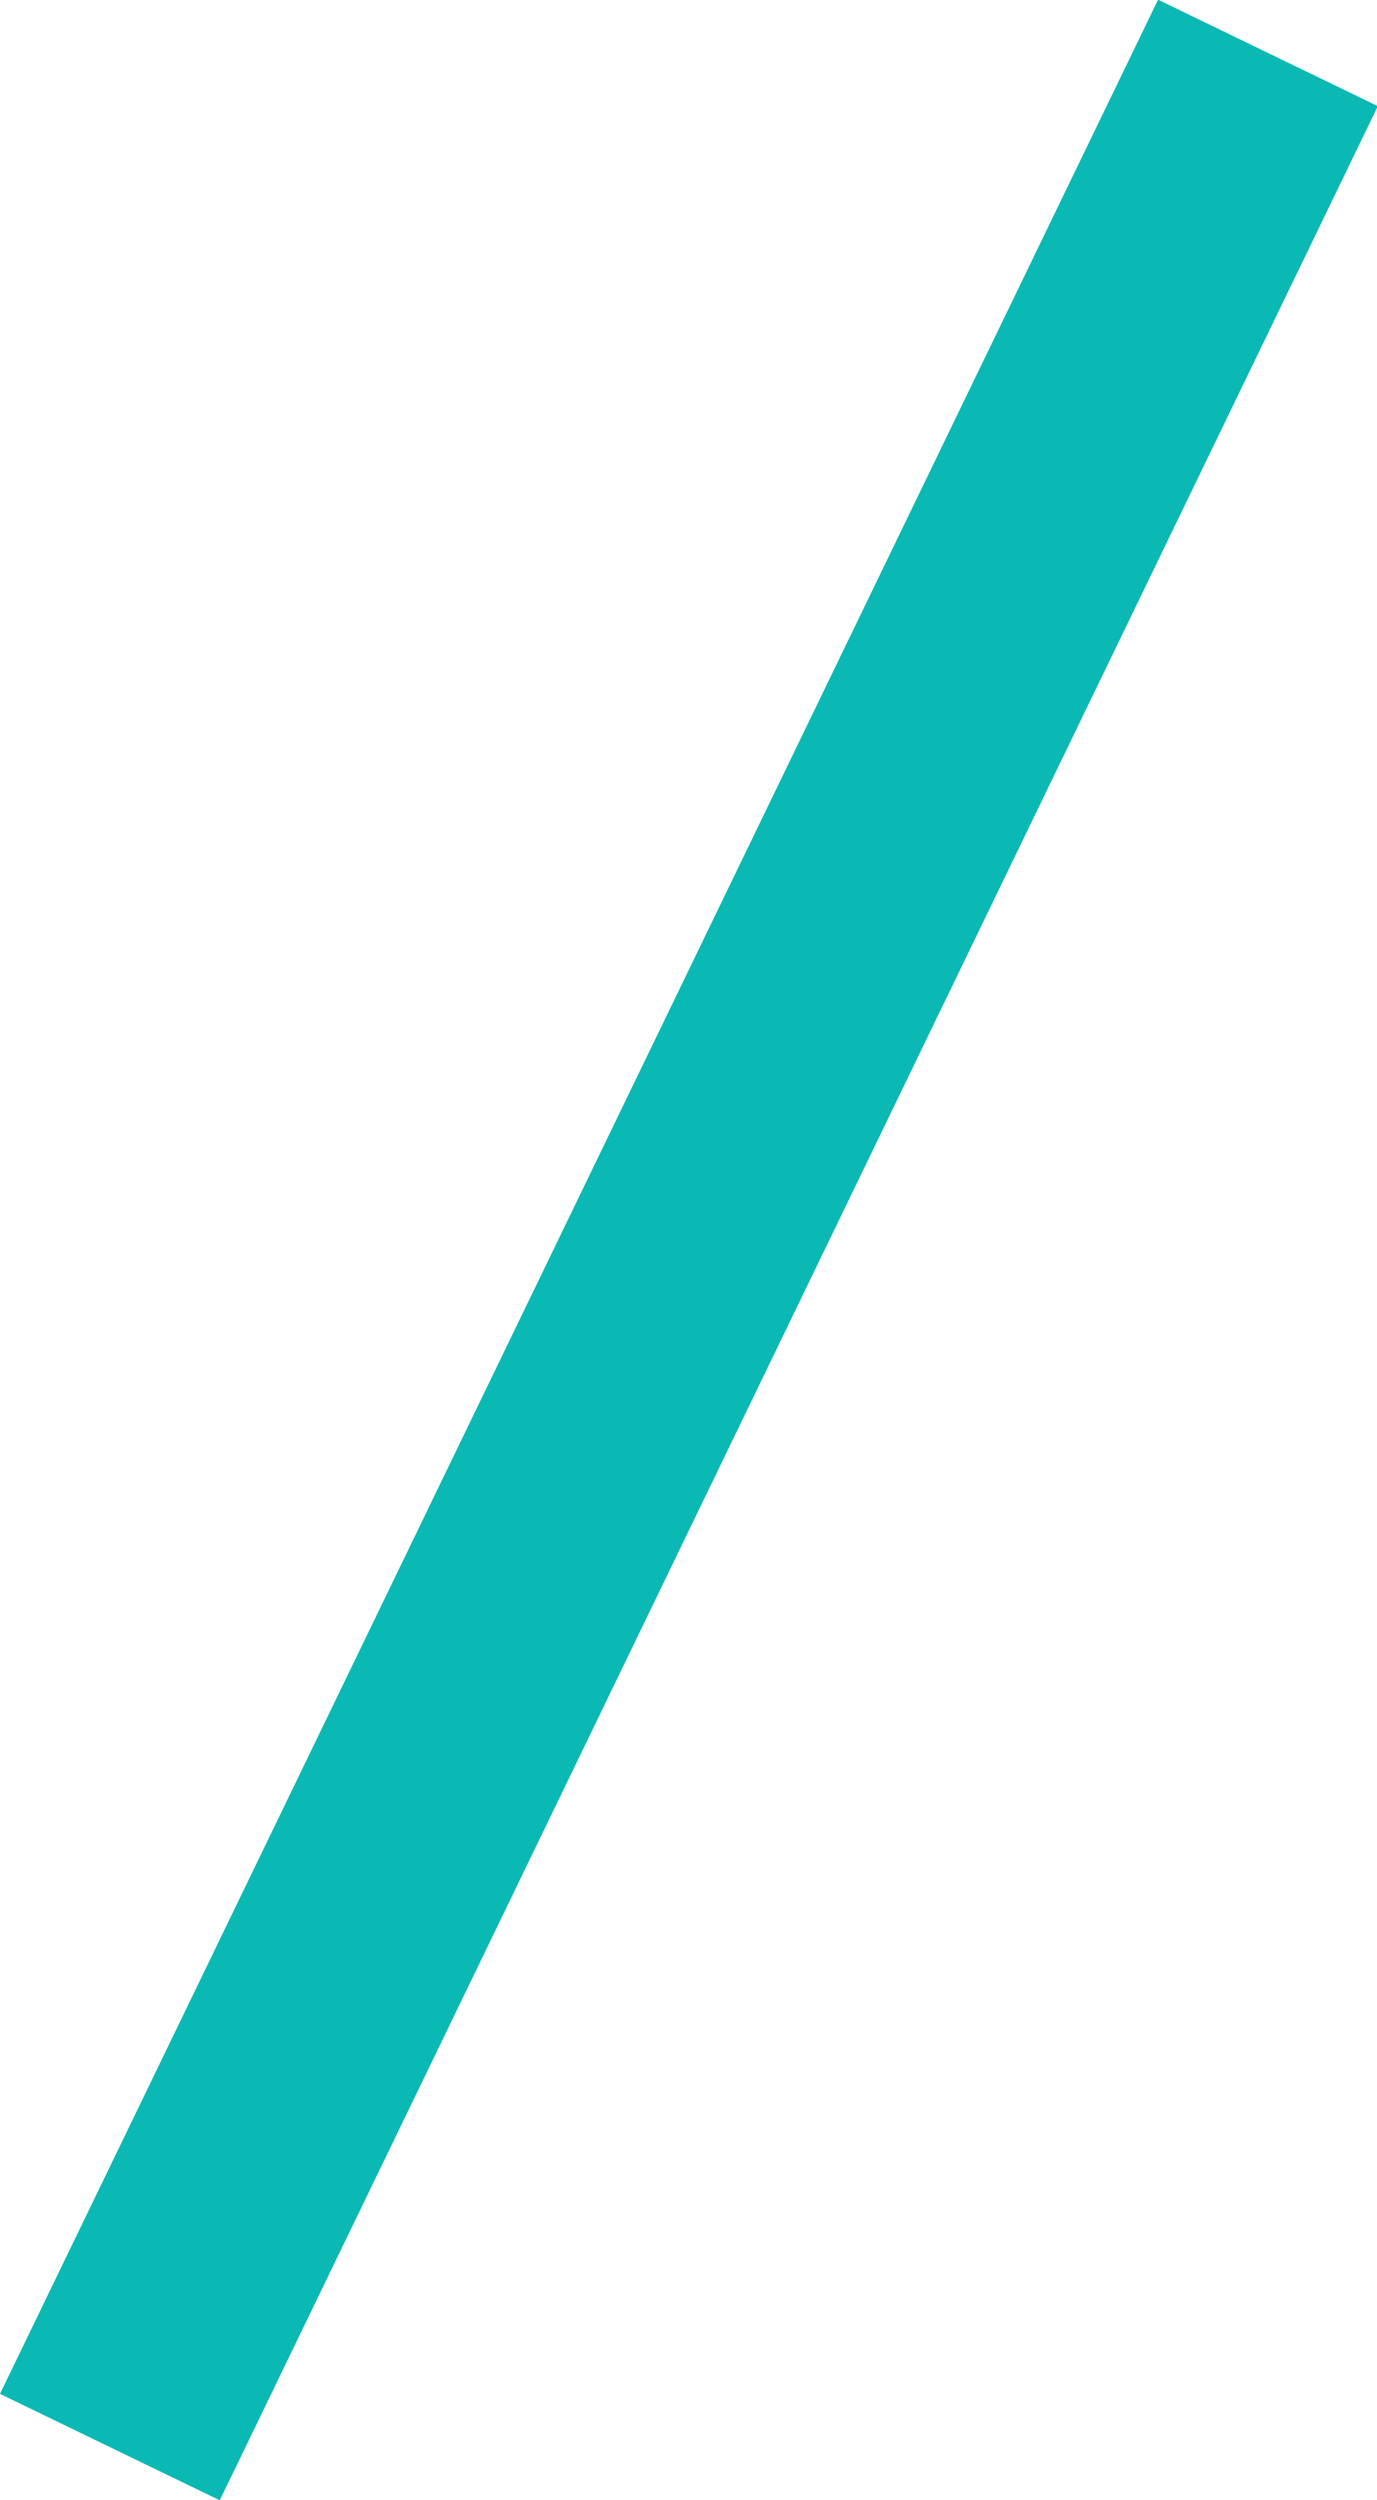 <?xml version="1.0" encoding="UTF-8"?>
<svg id="_レイヤー_1" data-name="レイヤー_1" xmlns="http://www.w3.org/2000/svg" version="1.1" viewBox="0 0 16.92 30.7">
  <!-- Generator: Adobe Illustrator 29.5.1, SVG Export Plug-In . SVG Version: 2.1.0 Build 141)  -->
  <defs>
    <style>
      .st0 {
        fill: none;
        stroke: #0ab9b4;
        stroke-width: 3px;
      }
    </style>
  </defs>
  <path id="_パス_442" data-name="パス_442" class="st0" d="M15.58.65L1.35,30.05"/>
</svg>